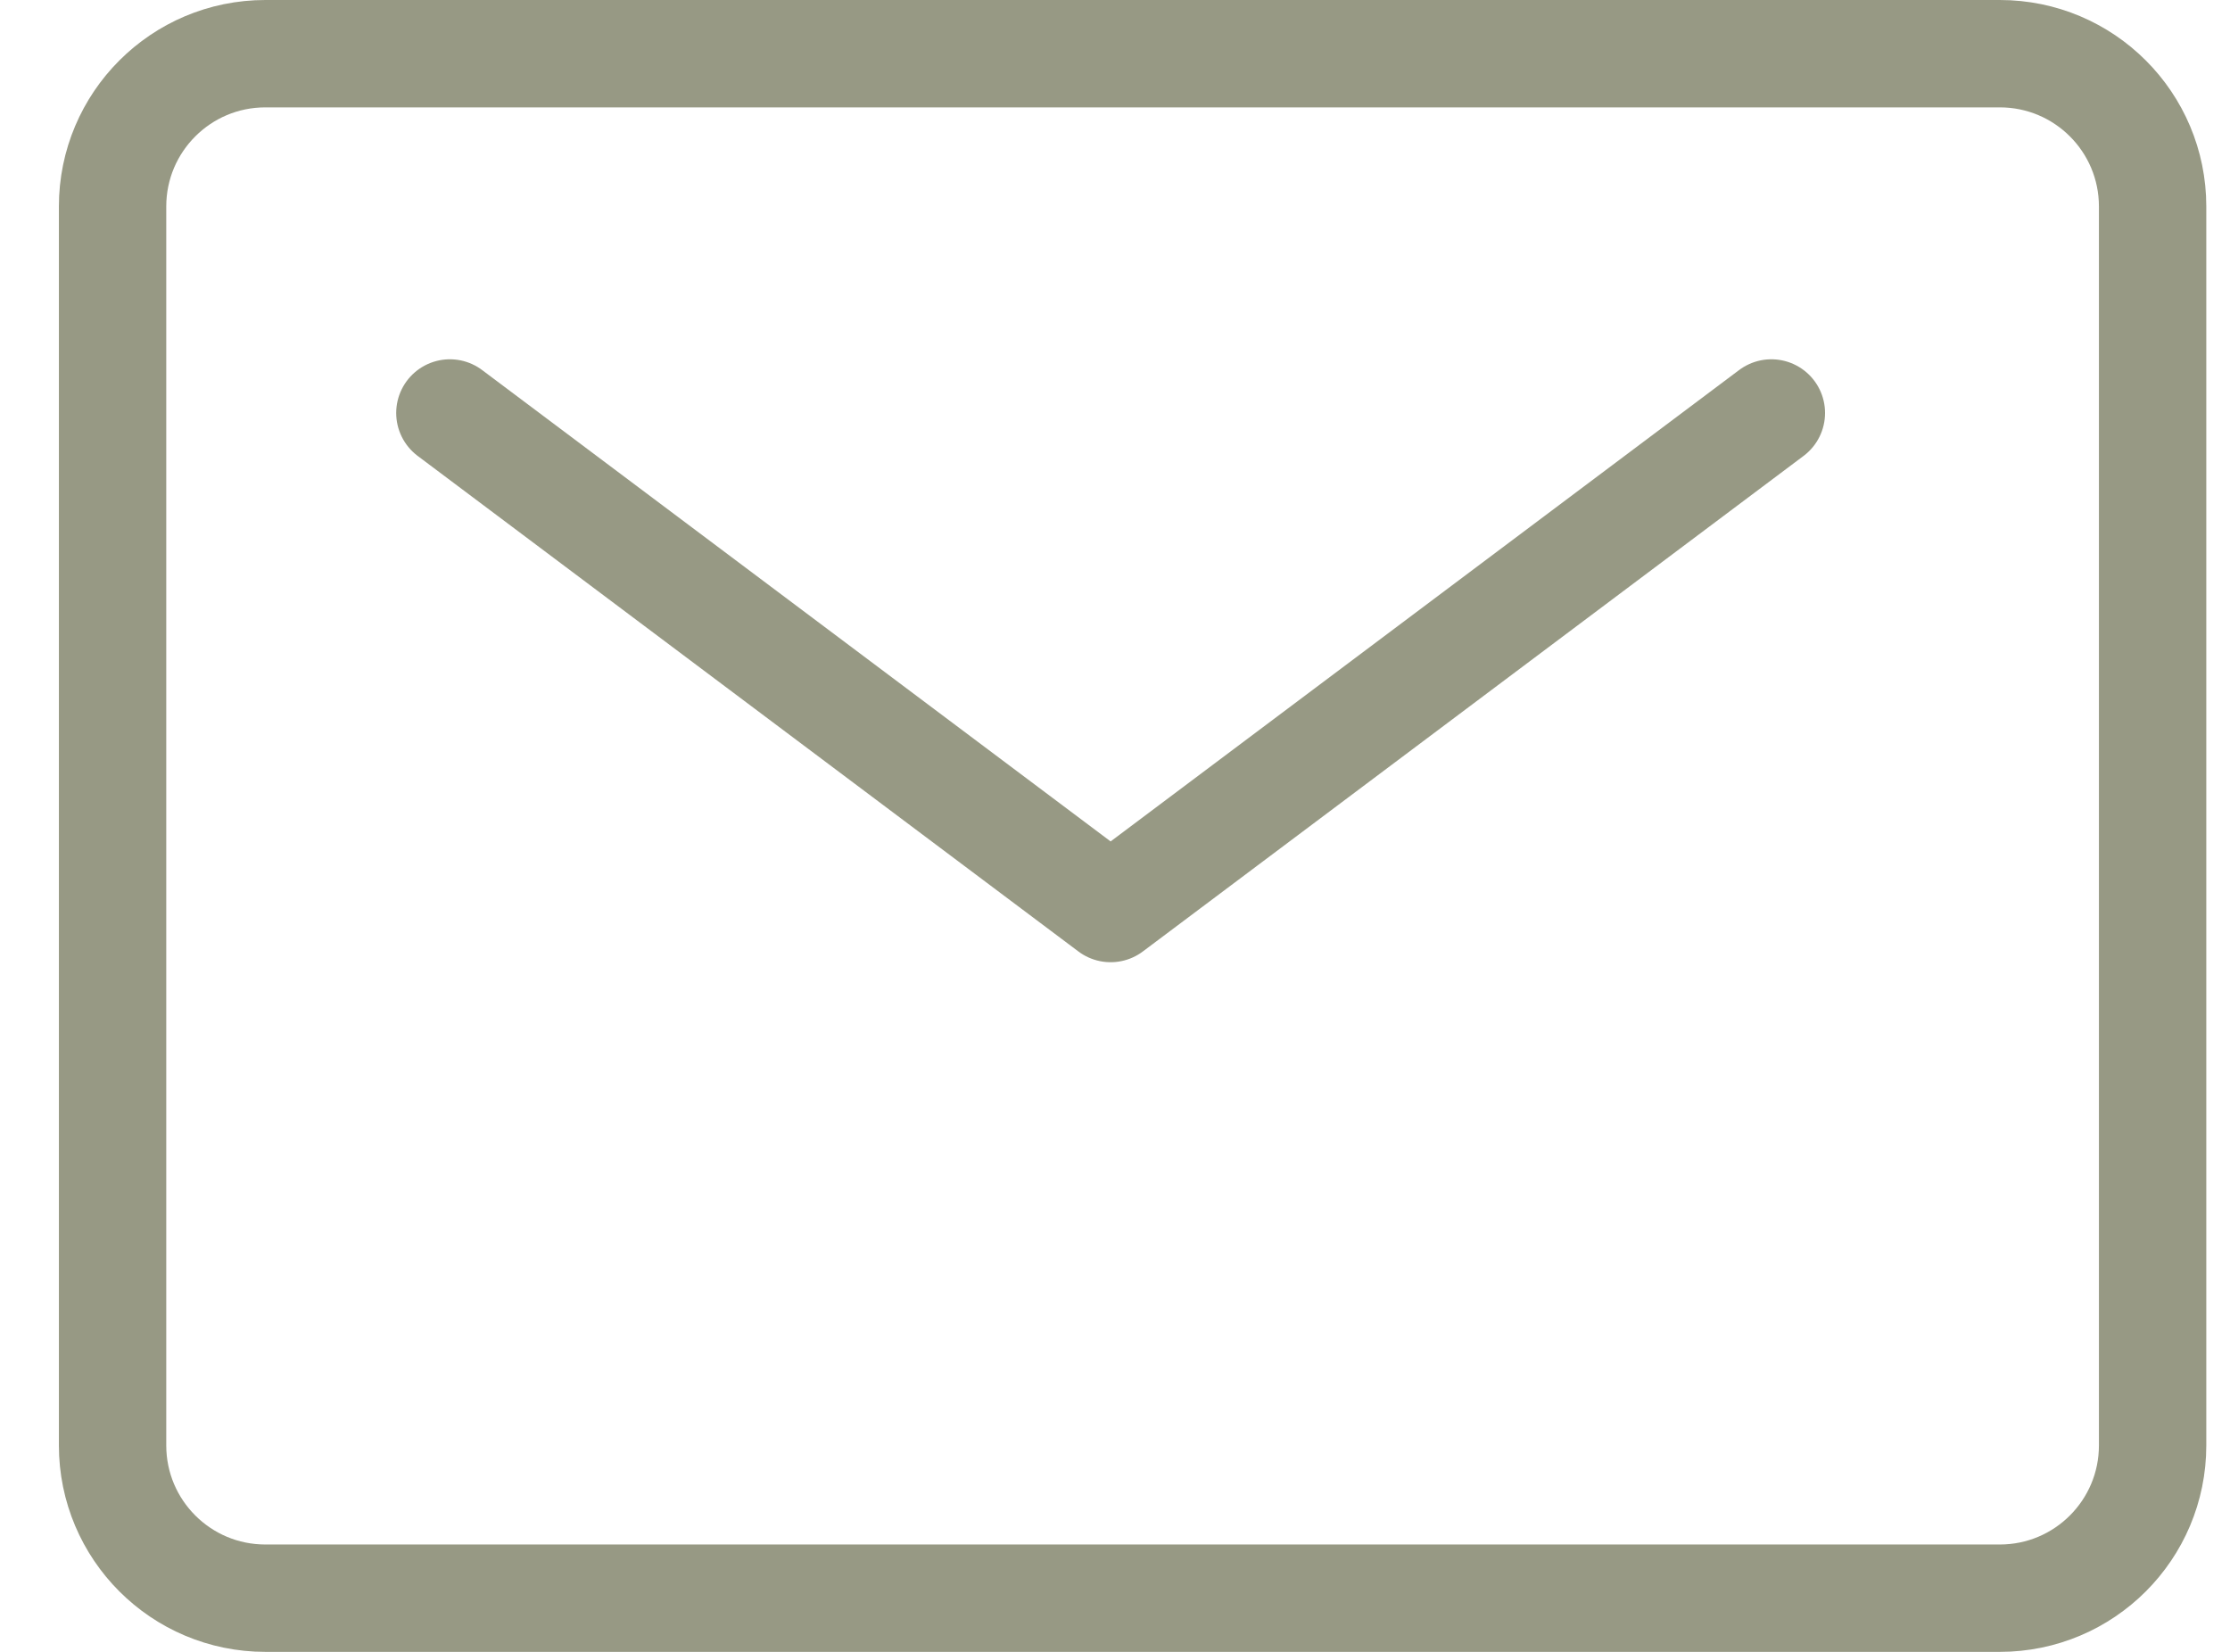 <?xml version="1.0" encoding="UTF-8"?> <svg xmlns="http://www.w3.org/2000/svg" width="27" height="20" viewBox="0 0 27 20" fill="none"> <path d="M3.213 0.65H24.213C25.235 0.65 26.063 1.478 26.063 2.5V17.5C26.063 18.522 25.235 19.35 24.213 19.35H3.213C2.191 19.35 1.363 18.522 1.363 17.5V2.5C1.363 1.478 2.191 0.65 3.213 0.65Z" stroke="#979984" stroke-width="1.3" stroke-linecap="round" stroke-linejoin="round"></path> <path d="M5.447 5L13.447 11L21.447 5" stroke="#979984" stroke-width="1.3" stroke-linecap="round" stroke-linejoin="round"></path> </svg> 